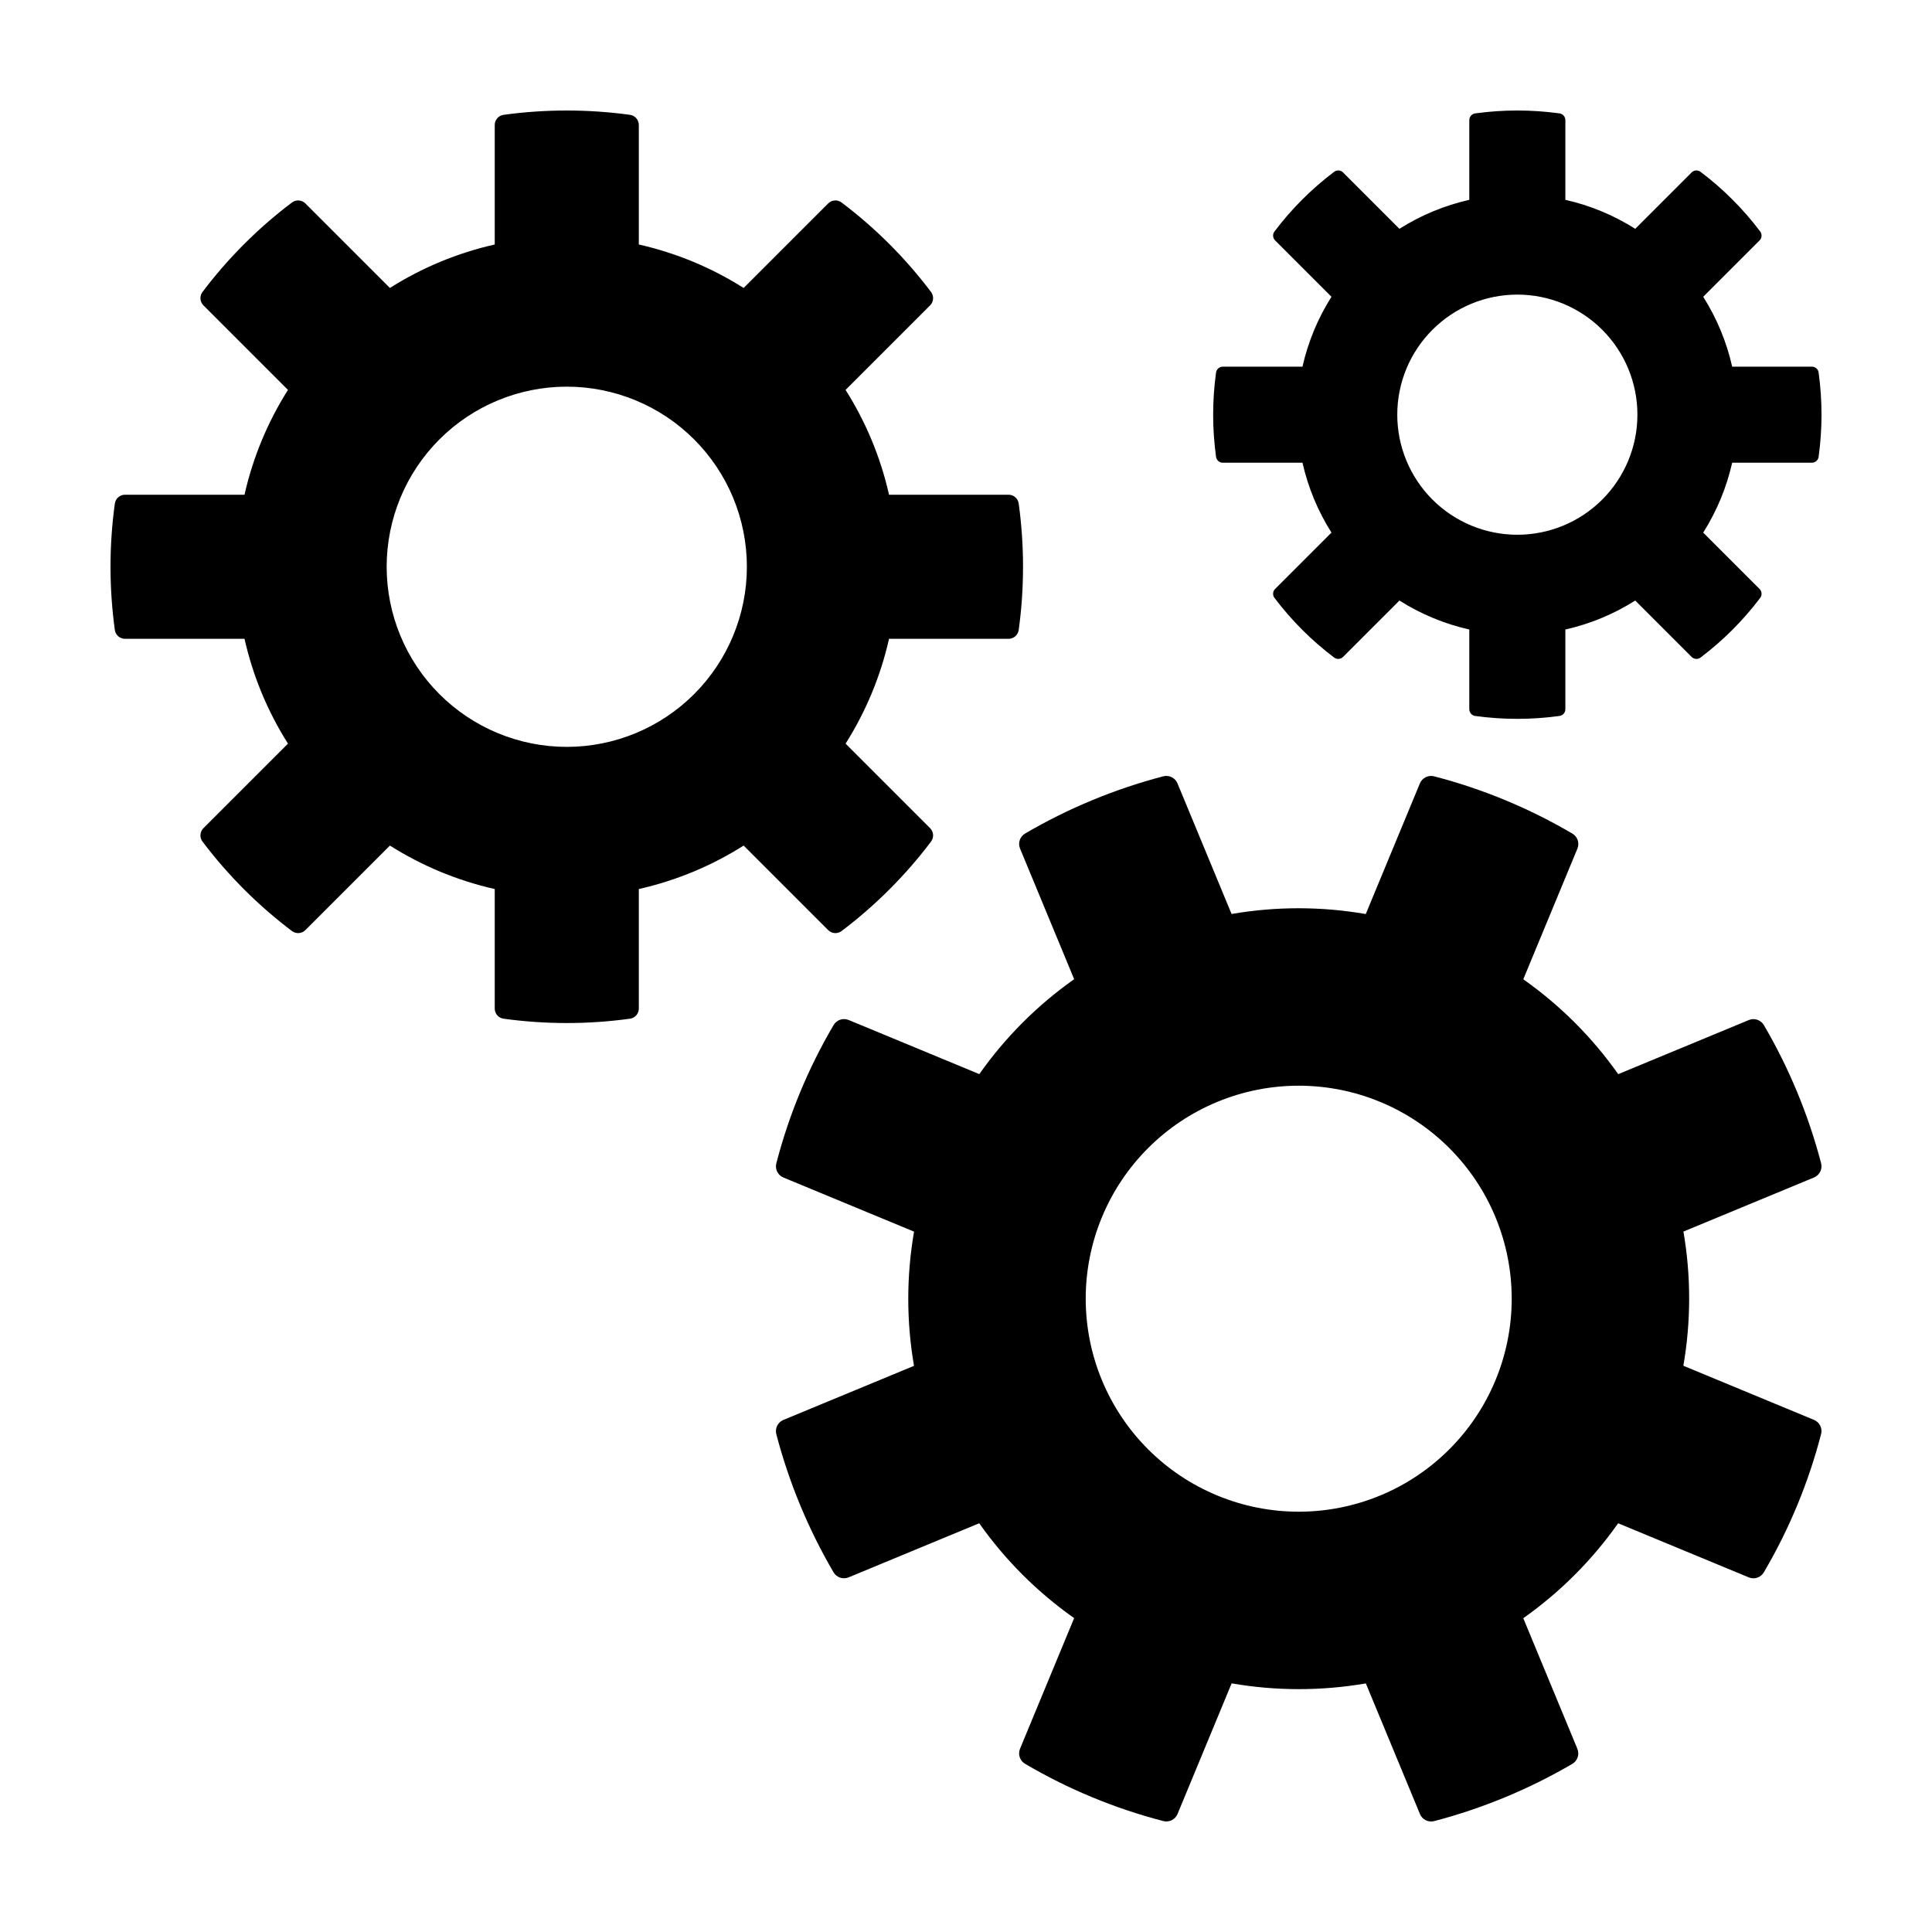 <?xml version="1.0" encoding="UTF-8"?>
<!-- Uploaded to: ICON Repo, www.iconrepo.com, Generator: ICON Repo Mixer Tools -->
<svg fill="#000000" width="800px" height="800px" version="1.1" viewBox="144 144 512 512" xmlns="http://www.w3.org/2000/svg">
 <path d="m177.13 313.29h31.668c2.219 9.852 6.117 19.246 11.52 27.781l-22.402 22.398c-0.953 0.953-1.066 2.457-0.266 3.539 6.773 8.977 14.766 16.969 23.742 23.742 1.082 0.801 2.59 0.688 3.539-0.266l22.402-22.402h-0.004c8.535 5.402 17.93 9.301 27.781 11.52v31.668c-0.008 1.348 0.98 2.496 2.316 2.691 11.129 1.535 22.418 1.535 33.551 0 1.332-0.195 2.32-1.344 2.316-2.691v-31.668c9.848-2.219 19.246-6.117 27.777-11.52l22.402 22.402c0.949 0.953 2.453 1.066 3.535 0.266 8.98-6.773 16.969-14.766 23.742-23.742 0.801-1.082 0.691-2.586-0.262-3.539l-22.402-22.402v0.004c5.402-8.535 9.297-17.93 11.516-27.781h31.672c1.348 0.008 2.492-0.98 2.691-2.316 1.531-11.129 1.531-22.418 0-33.551-0.199-1.332-1.344-2.32-2.691-2.316h-31.672c-2.219-9.848-6.113-19.246-11.516-27.777l22.402-22.402c0.953-0.949 1.062-2.453 0.262-3.535-6.773-8.98-14.762-16.973-23.742-23.742-1.082-0.801-2.586-0.691-3.535 0.262l-22.402 22.402c-8.531-5.402-17.93-9.297-27.777-11.52v-31.668c0.004-1.348-0.984-2.496-2.316-2.691-11.133-1.531-22.422-1.531-33.551 0-1.336 0.199-2.324 1.344-2.316 2.691v31.668c-9.852 2.223-19.246 6.117-27.781 11.52l-22.398-22.402c-0.953-0.953-2.457-1.062-3.539-0.262-8.977 6.769-16.969 14.762-23.742 23.742-0.801 1.082-0.688 2.586 0.266 3.535l22.402 22.402c-5.402 8.531-9.301 17.93-11.52 27.777h-31.668c-1.348-0.004-2.496 0.984-2.691 2.316-1.535 11.133-1.535 22.422 0 33.551 0.195 1.336 1.344 2.324 2.691 2.316zm117.07-66.82c12.66 0 24.801 5.027 33.75 13.98 8.953 8.949 13.98 21.09 13.98 33.75 0 12.656-5.027 24.797-13.98 33.75-8.949 8.949-21.09 13.98-33.75 13.98-12.656 0-24.797-5.031-33.75-13.98-8.949-8.953-13.98-21.094-13.98-33.75 0-12.66 5.031-24.801 13.98-33.75 8.953-8.953 21.094-13.98 33.75-13.98zm173.86 20.152h21.113c1.48 6.566 4.078 12.832 7.68 18.52l-14.934 14.934c-0.637 0.633-0.711 1.637-0.176 2.359 4.516 5.984 9.84 11.312 15.828 15.828 0.719 0.535 1.723 0.457 2.356-0.176l14.938-14.938c5.688 3.602 11.949 6.199 18.516 7.68v21.113c0 0.898 0.656 1.664 1.547 1.793 7.418 1.023 14.945 1.023 22.367 0 0.887-0.129 1.547-0.895 1.543-1.793v-21.113c6.566-1.48 12.832-4.078 18.52-7.68l14.934 14.934v0.004c0.633 0.633 1.637 0.711 2.359 0.176 5.984-4.516 11.312-9.844 15.828-15.828 0.535-0.723 0.457-1.727-0.176-2.359l-14.938-14.934c3.602-5.688 6.199-11.953 7.68-18.52h21.113c0.898 0.004 1.664-0.652 1.793-1.543 1.023-7.422 1.023-14.949 0-22.367-0.129-0.891-0.895-1.547-1.793-1.547h-21.113c-1.48-6.566-4.078-12.828-7.68-18.516l14.938-14.938c0.633-0.633 0.711-1.637 0.176-2.356-4.516-5.988-9.844-11.312-15.828-15.828-0.723-0.535-1.727-0.461-2.359 0.176l-14.934 14.934c-5.688-3.602-11.953-6.199-18.52-7.68v-21.113c0.004-0.898-0.652-1.66-1.543-1.793-7.422-1.023-14.949-1.023-22.367 0-0.891 0.133-1.547 0.895-1.547 1.793v21.113c-6.566 1.48-12.828 4.078-18.516 7.68l-14.934-14.934h-0.004c-0.633-0.637-1.637-0.711-2.356-0.176-5.988 4.516-11.312 9.84-15.828 15.828-0.535 0.719-0.461 1.723 0.176 2.356l14.934 14.934v0.004c-3.602 5.688-6.199 11.949-7.68 18.516h-21.109c-0.902 0-1.664 0.656-1.797 1.547-1.023 7.418-1.023 14.945 0 22.367 0.133 0.891 0.895 1.547 1.797 1.543zm78.051-44.547c8.438 0 16.531 3.352 22.5 9.32 5.965 5.965 9.32 14.059 9.32 22.5 0 8.438-3.356 16.531-9.32 22.5-5.969 5.965-14.062 9.32-22.5 9.32-8.441 0-16.535-3.356-22.5-9.32-5.969-5.969-9.32-14.062-9.32-22.5 0-8.441 3.352-16.535 9.32-22.5 5.965-5.969 14.059-9.32 22.5-9.32zm-131.78 146.82 14.332 34.602c-9.758 6.887-18.262 15.395-25.137 25.156l-34.613-14.34-0.004 0.004c-1.469-0.613-3.164-0.055-3.981 1.312-6.75 11.461-11.863 23.809-15.199 36.688-0.387 1.543 0.418 3.137 1.891 3.742l34.613 14.34c-2.039 11.766-2.043 23.793-0.012 35.562l-34.602 14.332c-1.477 0.605-2.281 2.203-1.895 3.75 3.363 12.855 8.473 25.188 15.184 36.656 0.82 1.367 2.519 1.93 3.992 1.312l34.602-14.332c6.883 9.758 15.391 18.262 25.156 25.137l-14.336 34.613-0.004 0.004c-0.609 1.469-0.051 3.164 1.312 3.981 11.465 6.746 23.812 11.863 36.688 15.195 1.543 0.391 3.137-0.414 3.742-1.887l14.336-34.613h0.004c11.766 2.039 23.797 2.043 35.562 0.012l14.332 34.602c0.605 1.477 2.203 2.281 3.75 1.895 12.855-3.363 25.191-8.473 36.66-15.188 1.367-0.816 1.926-2.516 1.312-3.988l-14.332-34.602c9.754-6.883 18.258-15.395 25.137-25.156l34.613 14.336v0.004c1.469 0.609 3.164 0.051 3.984-1.312 6.746-11.465 11.859-23.812 15.195-36.688 0.387-1.543-0.418-3.137-1.891-3.742l-34.613-14.34c2.039-11.766 2.047-23.797 0.016-35.562l34.602-14.332h-0.004c1.477-0.605 2.285-2.203 1.895-3.75-3.363-12.855-8.473-25.191-15.184-36.656-0.82-1.371-2.519-1.93-3.988-1.312l-34.602 14.332c-6.887-9.758-15.395-18.262-25.16-25.141l14.34-34.613c0.613-1.469 0.055-3.164-1.312-3.984-11.461-6.746-23.809-11.859-36.688-15.195-1.543-0.387-3.137 0.418-3.742 1.887l-14.34 34.617c-11.766-2.043-23.793-2.047-35.562-0.016l-14.332-34.602c-0.605-1.473-2.203-2.281-3.75-1.891-12.855 3.363-25.188 8.469-36.656 15.184-1.371 0.82-1.93 2.519-1.312 3.988zm52.242 67.125c13.832-5.731 29.371-5.727 43.199 0 13.832 5.731 24.82 16.719 30.551 30.551 5.727 13.828 5.727 29.371 0 43.199-5.731 13.832-16.719 24.82-30.551 30.551-13.828 5.727-29.371 5.727-43.199-0.004-13.832-5.727-24.82-16.715-30.551-30.547-5.727-13.832-5.727-29.371 0-43.203 5.731-13.828 16.719-24.816 30.551-30.547z"/>
</svg>